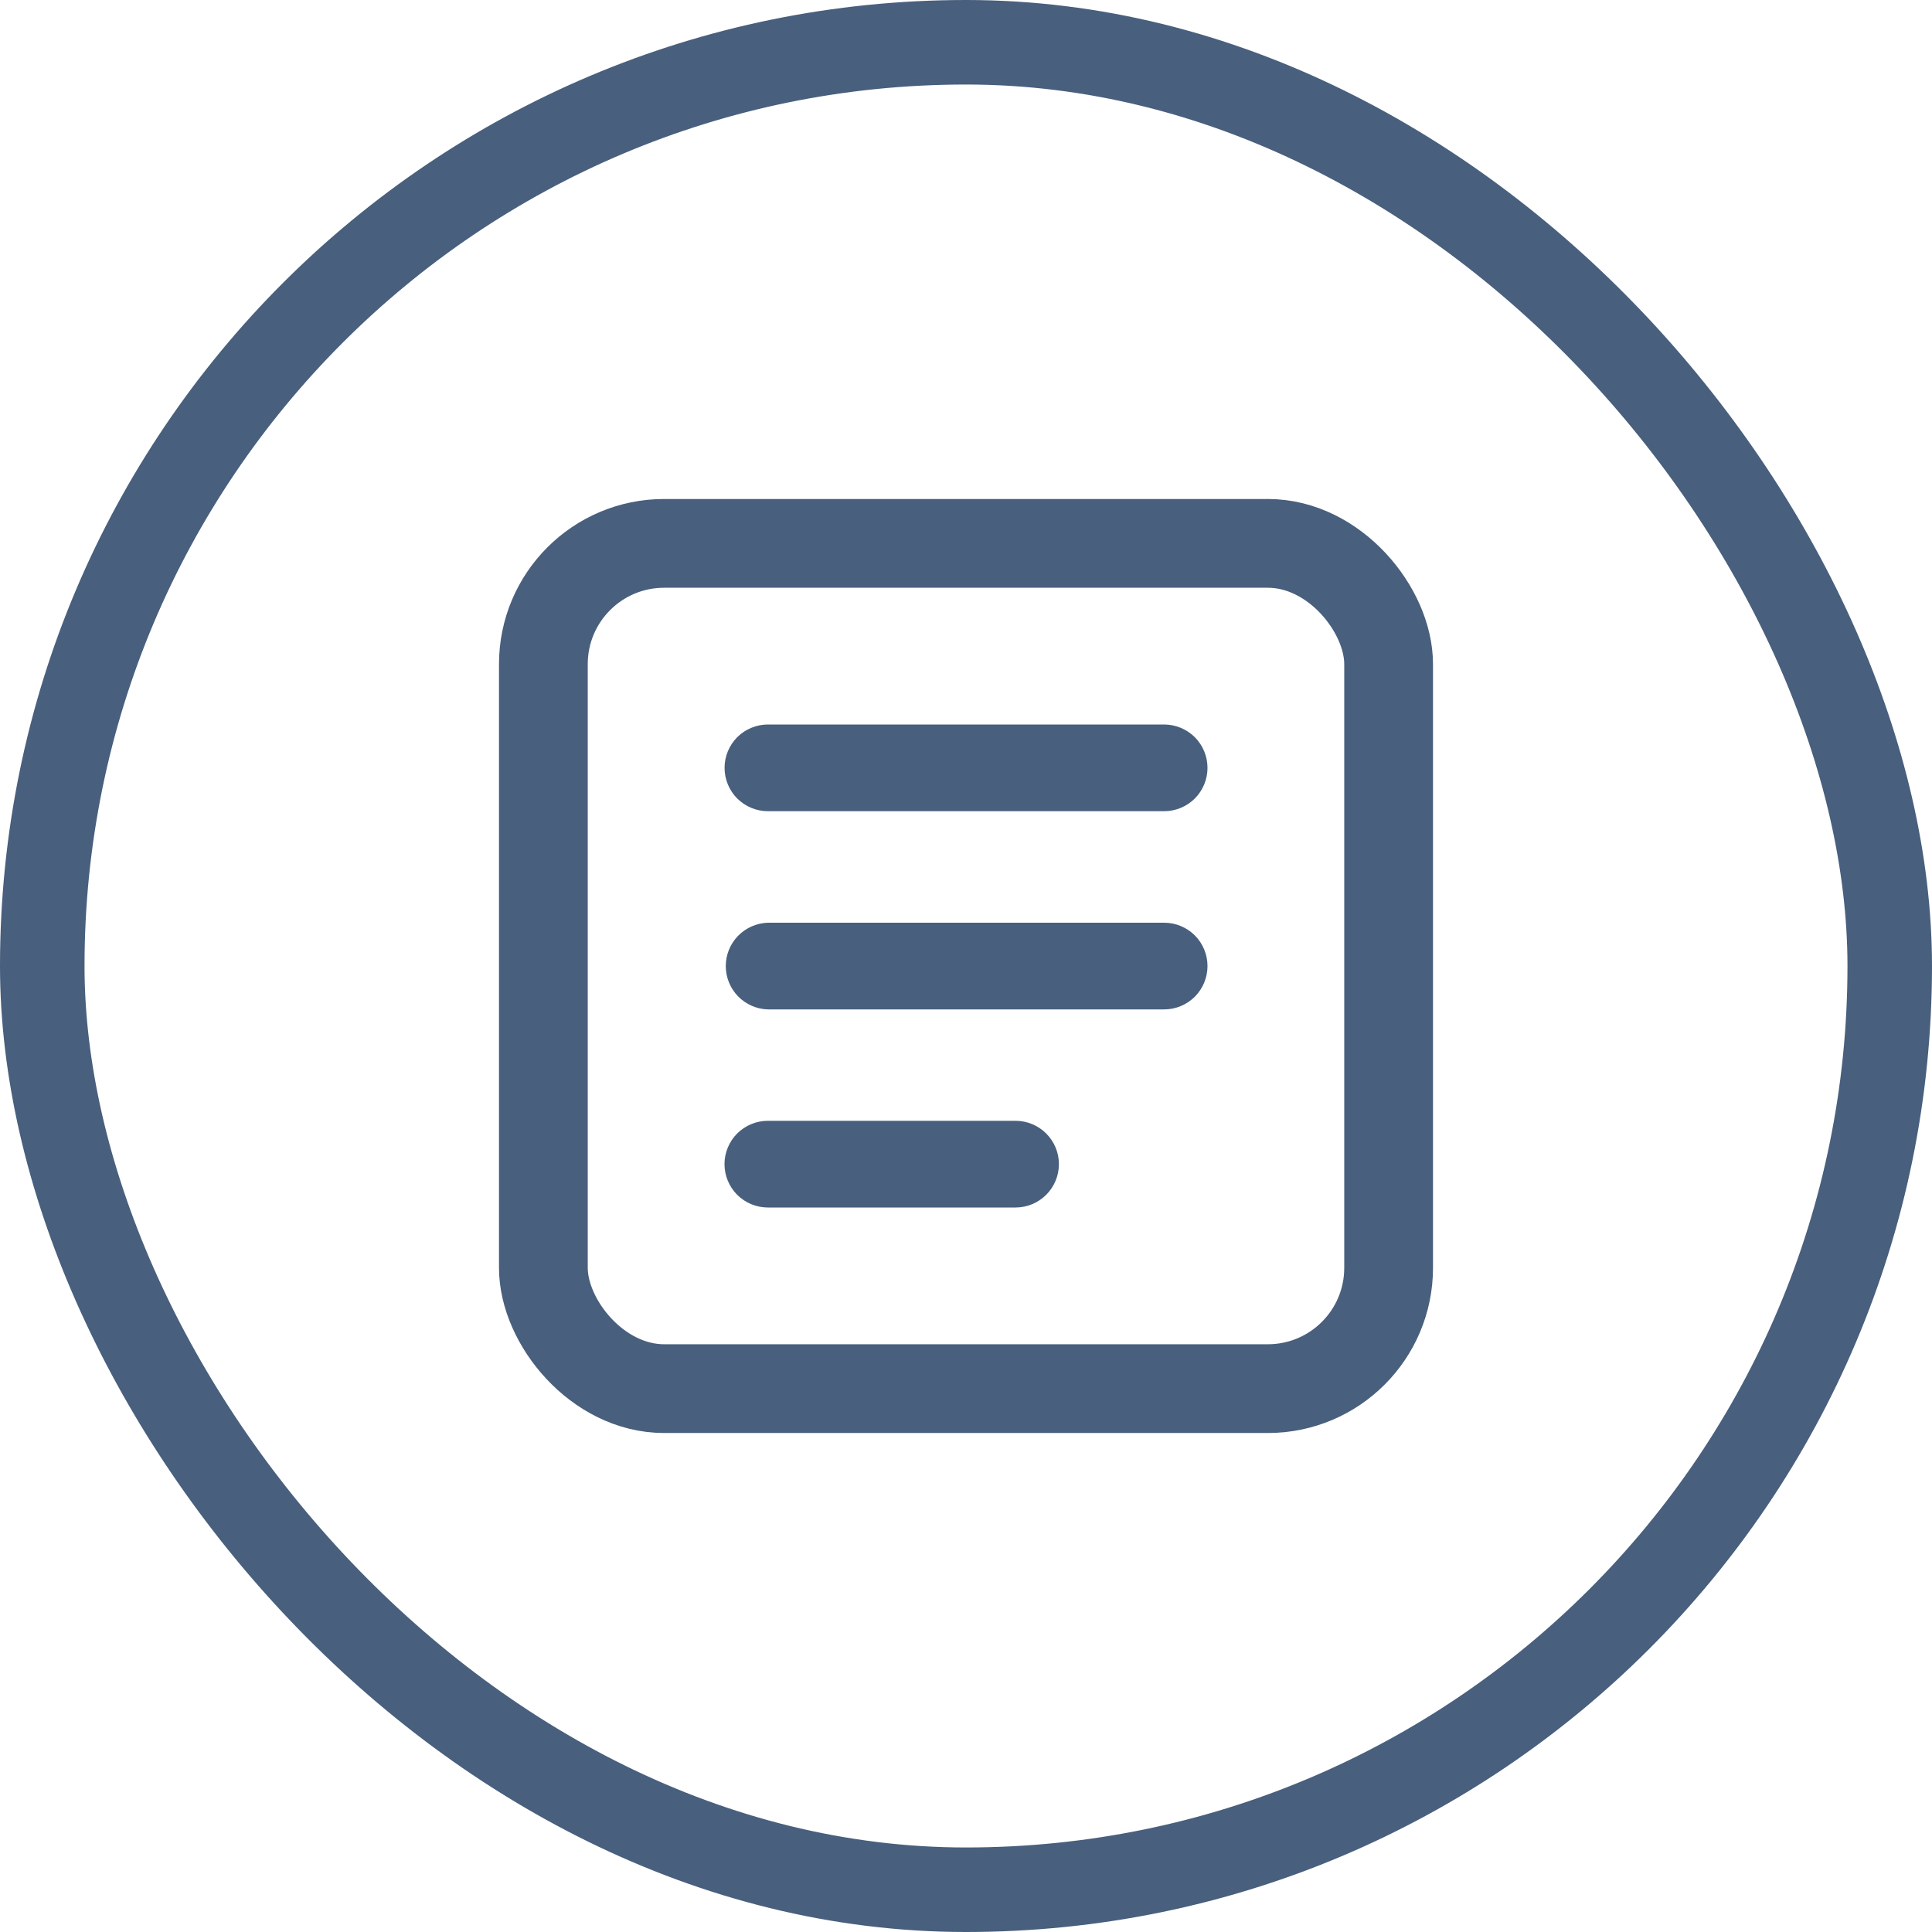 <svg width="32" height="32" viewBox="0 0 32 32" fill="none" xmlns="http://www.w3.org/2000/svg">
<rect x="0.7" y="0.7" width="30.6" height="30.6" rx="15.3" stroke="#485F7D" stroke-width="1.4"/>
<path d="M17.539 19.282C17.539 19.472 17.463 19.655 17.328 19.79C17.194 19.924 17.011 20 16.821 20H12.718C12.528 20 12.345 19.924 12.21 19.79C12.076 19.655 12 19.472 12 19.282C12 19.091 12.076 18.909 12.21 18.774C12.345 18.64 12.528 18.564 12.718 18.564H16.821C17.011 18.564 17.194 18.64 17.328 18.774C17.463 18.909 17.539 19.091 17.539 19.282Z" fill="#485F7D"/>
<path d="M20 16.001C20 16.191 19.924 16.374 19.79 16.509C19.655 16.643 19.472 16.719 19.282 16.719H12.719C12.532 16.714 12.355 16.636 12.224 16.502C12.094 16.368 12.021 16.188 12.021 16.001C12.021 15.814 12.094 15.635 12.224 15.501C12.355 15.367 12.532 15.289 12.719 15.283H19.282C19.472 15.283 19.655 15.359 19.79 15.493C19.924 15.628 20 15.81 20 16.001Z" fill="#485F7D"/>
<path d="M20 12.718C20 12.909 19.924 13.091 19.79 13.226C19.655 13.36 19.472 13.436 19.282 13.436H12.719C12.529 13.436 12.346 13.36 12.211 13.226C12.077 13.091 12.001 12.909 12.001 12.718C12.001 12.528 12.077 12.345 12.211 12.21C12.346 12.076 12.529 12 12.719 12H19.282C19.376 12 19.47 12.019 19.557 12.055C19.644 12.091 19.723 12.144 19.79 12.21C19.856 12.277 19.909 12.356 19.945 12.443C19.981 12.53 20 12.624 20 12.718Z" fill="#485F7D"/>
<rect x="9" y="9" width="14" height="14" rx="2" stroke="#485F7D" stroke-width="1.47"/>
</svg>
